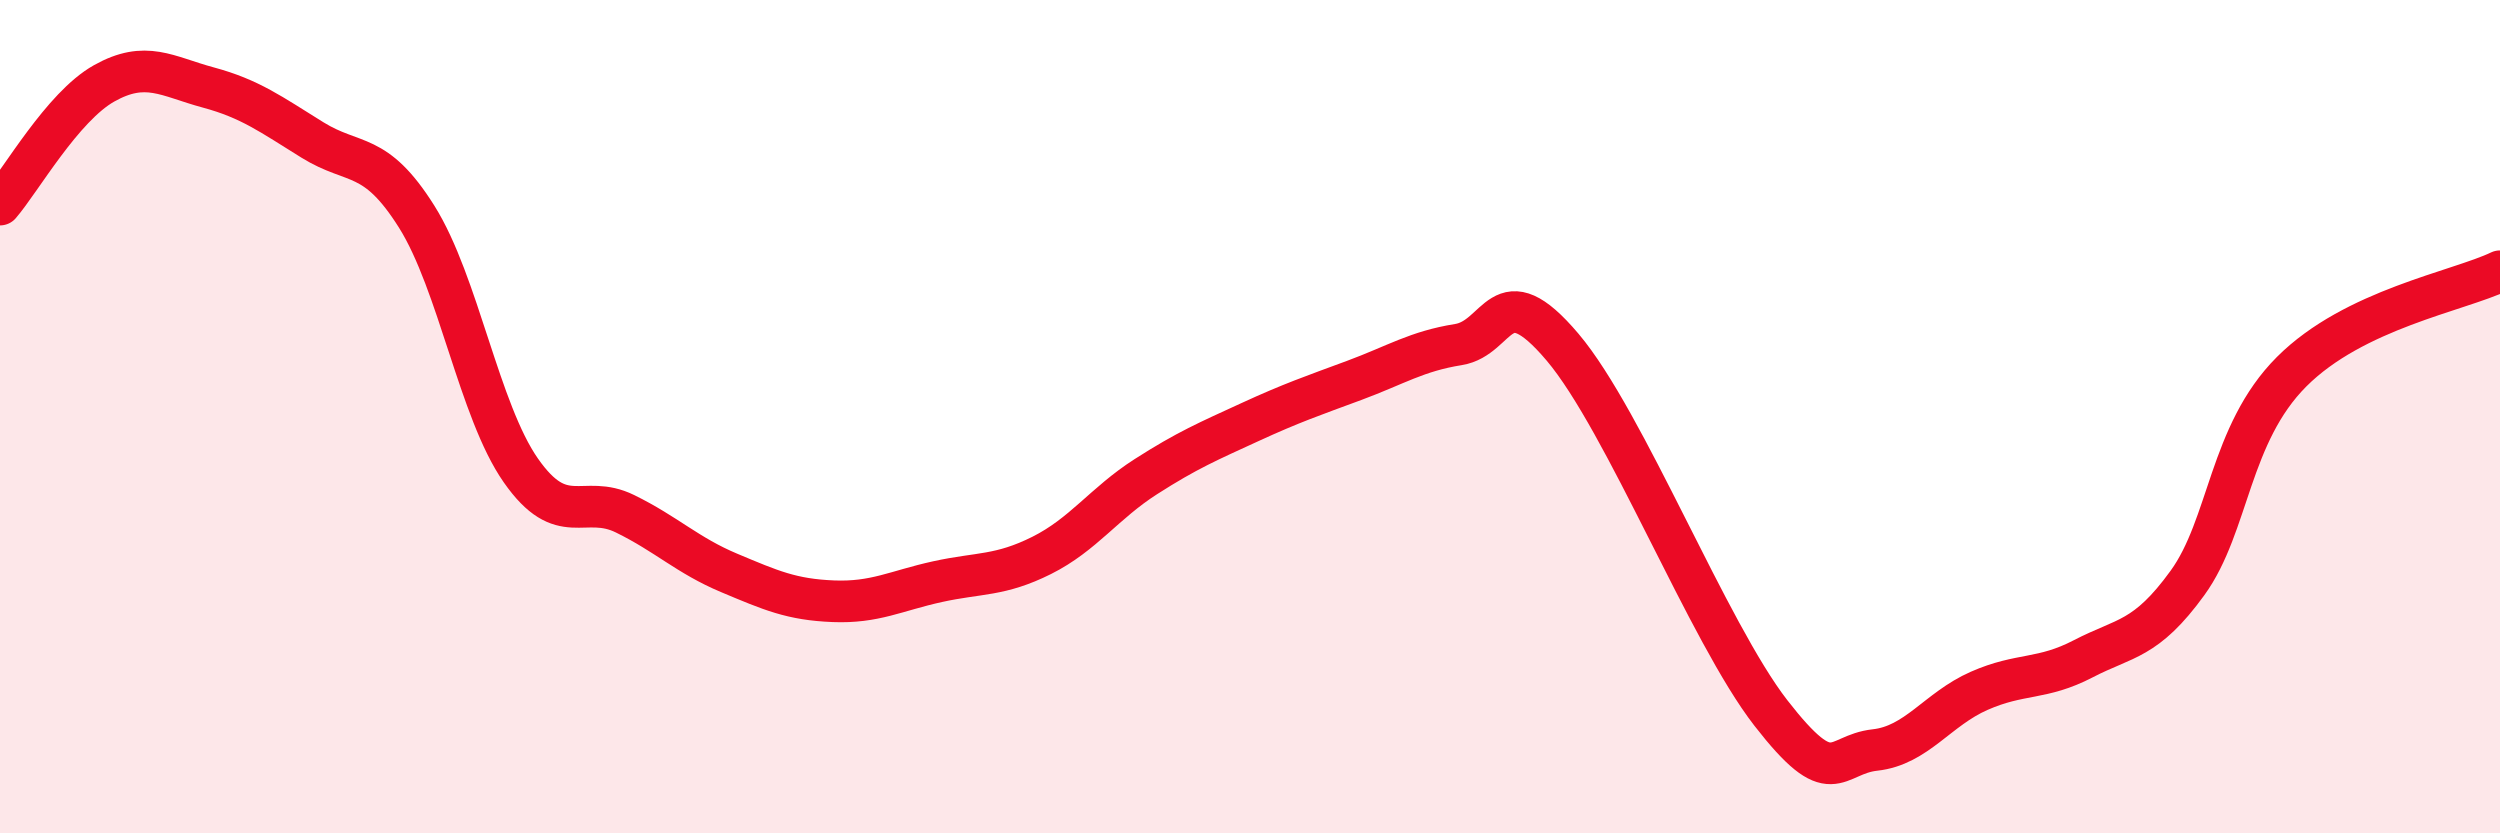 
    <svg width="60" height="20" viewBox="0 0 60 20" xmlns="http://www.w3.org/2000/svg">
      <path
        d="M 0,4.91 C 0.5,4.33 1.5,2.56 2.5,2 C 3.5,1.44 4,1.83 5,2.1 C 6,2.37 6.5,2.74 7.5,3.36 C 8.5,3.98 9,3.61 10,5.2 C 11,6.79 11.5,9.86 12.5,11.29 C 13.5,12.72 14,11.84 15,12.33 C 16,12.82 16.5,13.33 17.5,13.75 C 18.5,14.17 19,14.39 20,14.43 C 21,14.47 21.5,14.18 22.5,13.96 C 23.5,13.74 24,13.83 25,13.33 C 26,12.83 26.5,12.08 27.5,11.44 C 28.5,10.8 29,10.59 30,10.13 C 31,9.67 31.5,9.5 32.5,9.13 C 33.5,8.76 34,8.43 35,8.27 C 36,8.11 36,6.56 37.5,8.33 C 39,10.1 41,15.18 42.5,17.11 C 44,19.04 44,18.11 45,18 C 46,17.89 46.5,17.02 47.5,16.58 C 48.5,16.14 49,16.33 50,15.81 C 51,15.29 51.5,15.37 52.5,13.99 C 53.5,12.61 53.5,10.42 55,8.92 C 56.5,7.42 59,6.99 60,6.51L60 20L0 20Z"
        fill="#EB0A25"
        opacity="0.1"
        stroke-linecap="round"
        stroke-linejoin="round"
      />
      <path
        d="M 0,4.91 C 0.5,4.33 1.5,2.56 2.5,2 C 3.5,1.44 4,1.83 5,2.1 C 6,2.37 6.5,2.74 7.5,3.36 C 8.5,3.98 9,3.61 10,5.2 C 11,6.79 11.5,9.86 12.5,11.29 C 13.5,12.72 14,11.84 15,12.33 C 16,12.82 16.5,13.33 17.5,13.75 C 18.5,14.17 19,14.39 20,14.43 C 21,14.47 21.5,14.18 22.5,13.96 C 23.5,13.74 24,13.83 25,13.33 C 26,12.83 26.5,12.08 27.5,11.44 C 28.5,10.8 29,10.59 30,10.13 C 31,9.67 31.5,9.5 32.5,9.13 C 33.5,8.76 34,8.43 35,8.27 C 36,8.11 36,6.56 37.5,8.33 C 39,10.1 41,15.18 42.5,17.11 C 44,19.04 44,18.11 45,18 C 46,17.89 46.5,17.02 47.5,16.58 C 48.5,16.14 49,16.33 50,15.81 C 51,15.29 51.5,15.37 52.5,13.99 C 53.5,12.61 53.5,10.42 55,8.92 C 56.5,7.42 59,6.99 60,6.51"
        stroke="#EB0A25"
        stroke-width="1"
        fill="none"
        stroke-linecap="round"
        stroke-linejoin="round"
      />
    </svg>
  